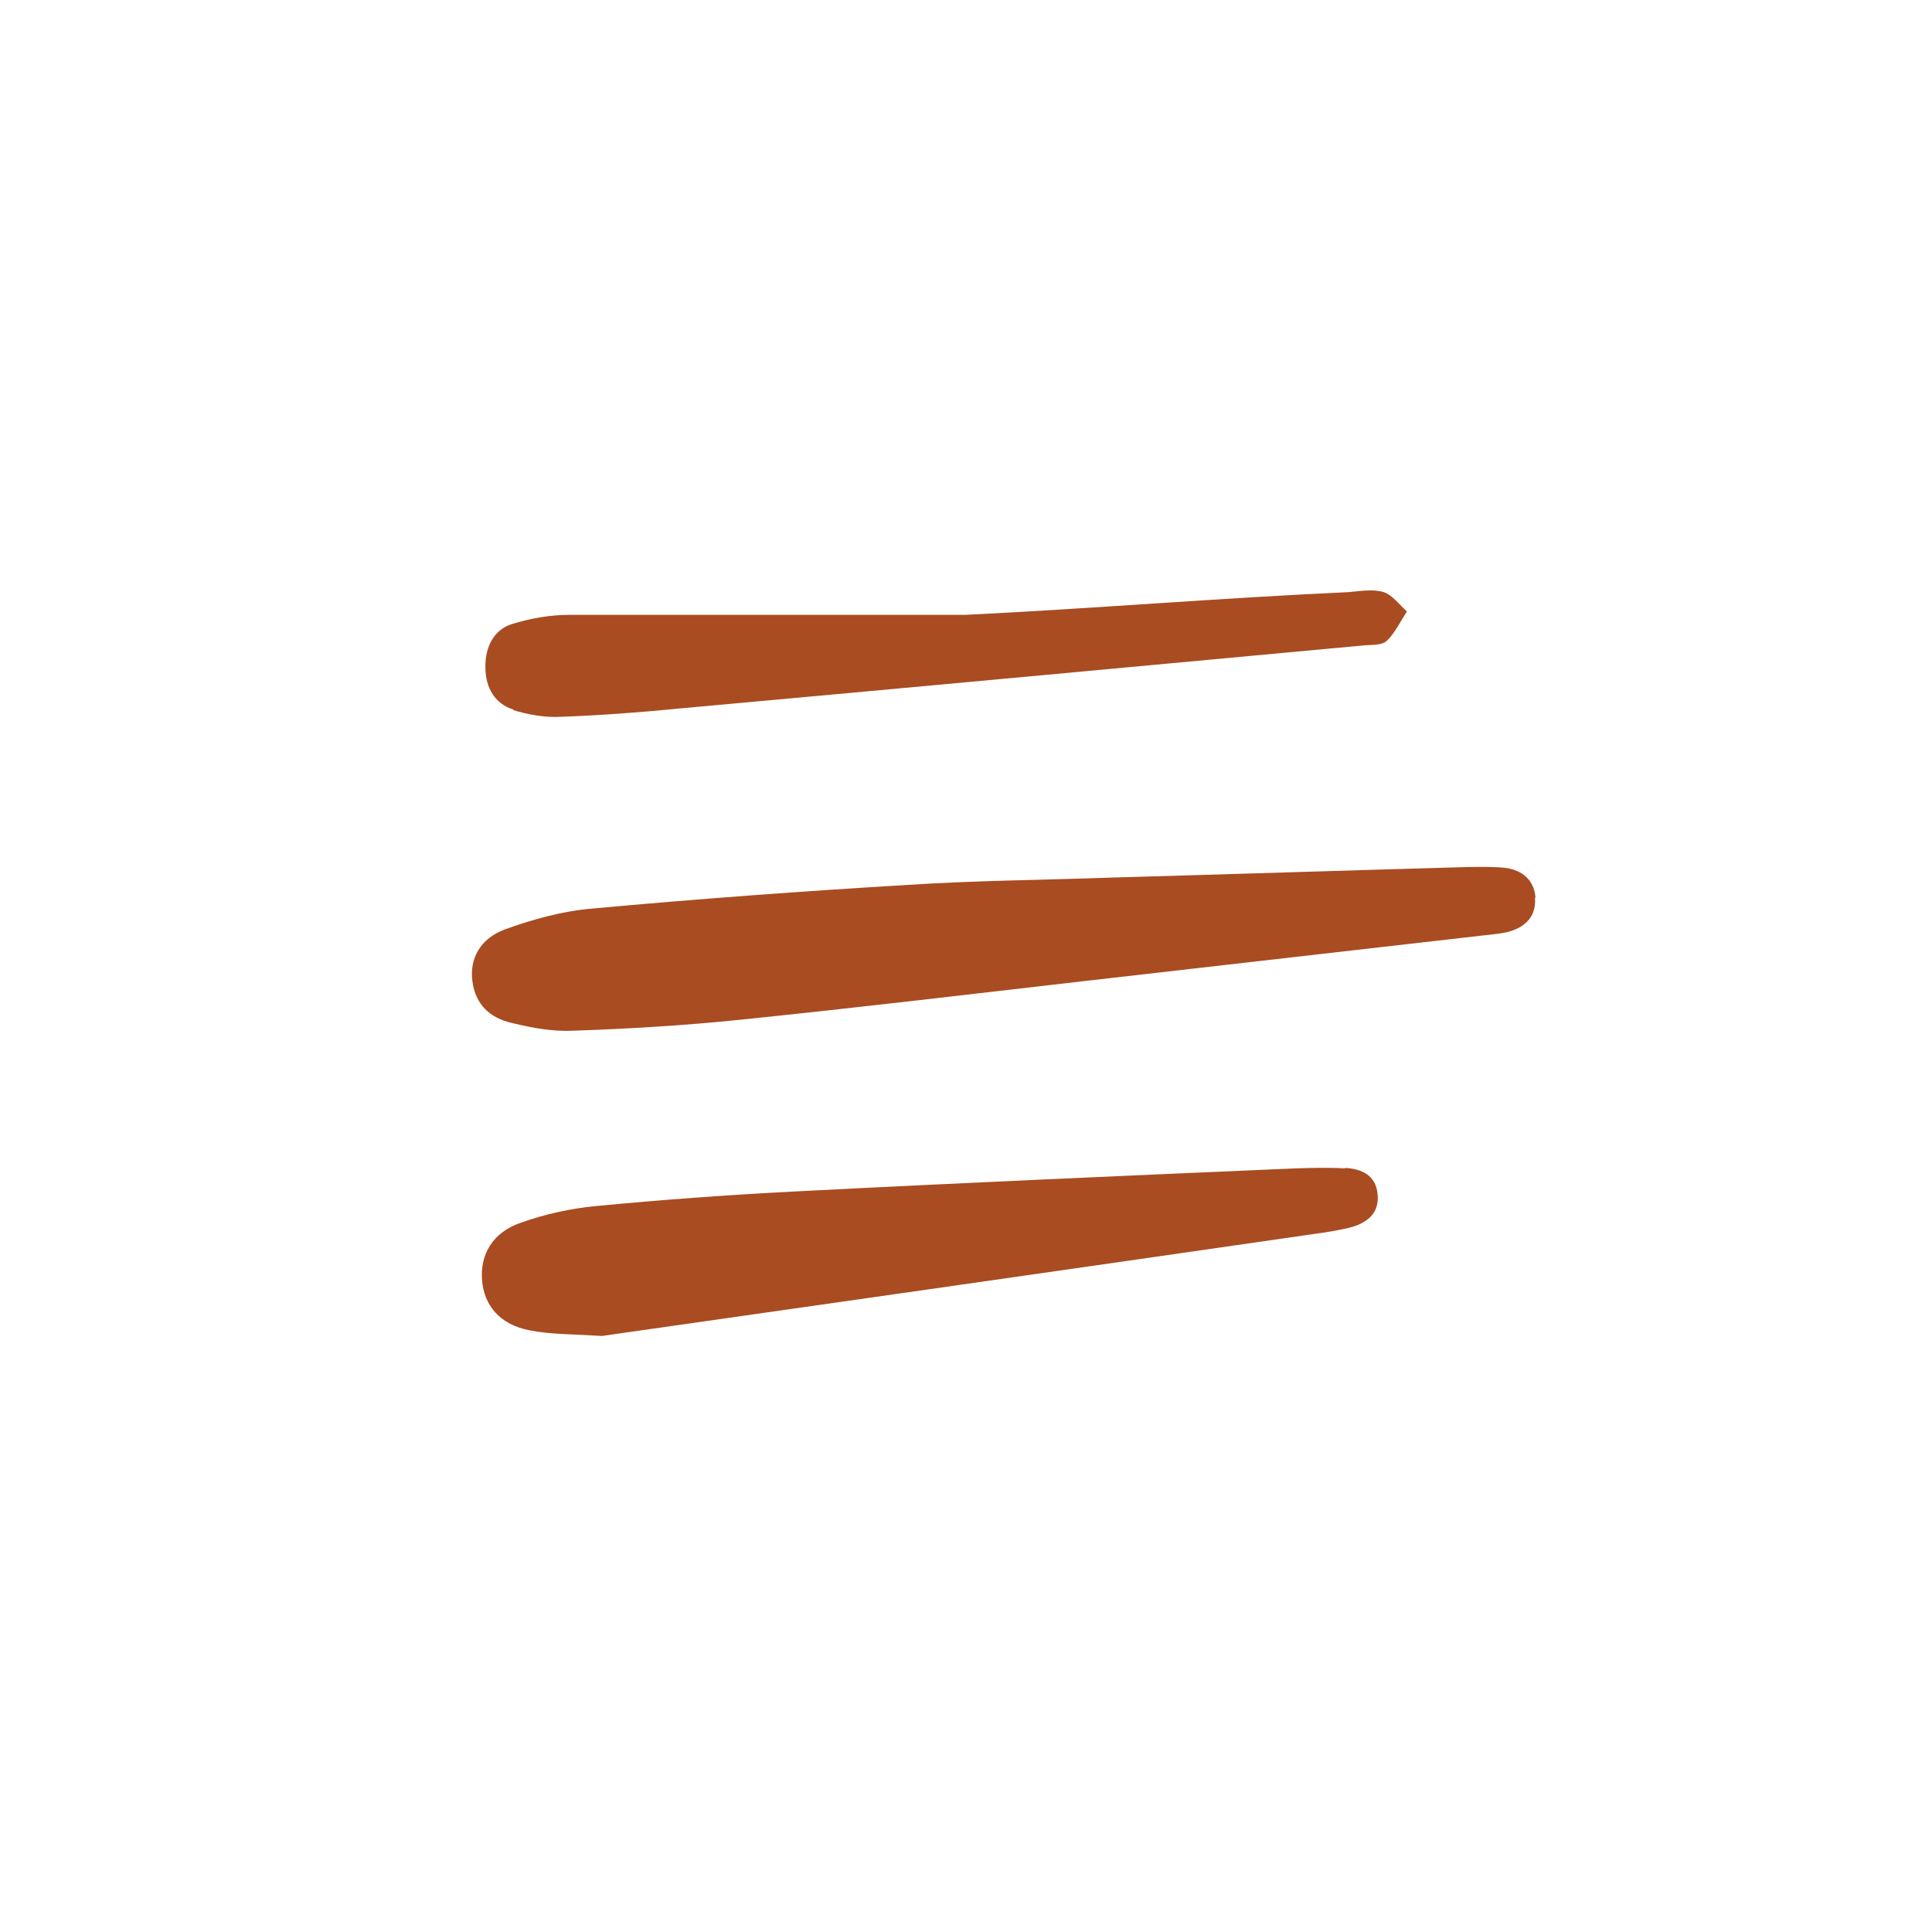 <?xml version="1.0" encoding="UTF-8"?><svg id="Layer_1" xmlns="http://www.w3.org/2000/svg" viewBox="0 0 40 40"><path d="M31.78,18.59c.03,.36-.18,.59-.51,.69-.16,.05-.33,.06-.5,.08-2.8,.32-5.59,.64-8.39,.96-2.34,.27-4.69,.55-7.03,.79-1.16,.12-2.32,.19-3.49,.23-.42,.02-.85-.06-1.26-.16-.45-.1-.76-.38-.82-.87-.06-.46,.16-.88,.68-1.07,.58-.21,1.2-.38,1.81-.43,2.18-.2,4.36-.36,6.54-.49,1.39-.09,2.78-.1,4.18-.15,2.47-.07,4.94-.15,7.42-.22,.26,0,.51-.01,.77,.02,.34,.05,.58,.25,.61,.61Zm-3.94,5.6c-.34-.02-.68-.01-1.02,0-3.47,.15-6.93,.3-10.4,.48-1.36,.07-2.72,.17-4.08,.3-.53,.05-1.07,.17-1.57,.35-.57,.2-.83,.65-.79,1.18,.04,.53,.37,.92,.97,1.04,.44,.09,.9,.08,1.51,.12,4.84-.69,9.82-1.4,14.8-2.12,.23-.03,.45-.07,.67-.12,.36-.09,.64-.29,.59-.71-.04-.38-.33-.51-.67-.53ZM10.62,14.7c.33,.1,.67,.16,1.01,.14,.81-.03,1.61-.09,2.42-.17,4.74-.43,9.47-.87,14.21-1.31,.15-.01,.35,0,.45-.09,.17-.16,.28-.4,.42-.61-.16-.14-.3-.34-.48-.4-.23-.07-.49-.02-.74,0-2.64,.12-5.28,.34-7.92,.47-2.73,0-5.47,0-8.2,0-.4,0-.8,.07-1.19,.19-.36,.11-.56,.46-.55,.9,0,.43,.21,.76,.58,.87Z" fill="#a94c21"/><rect width="40" height="40" fill="none"/></svg>